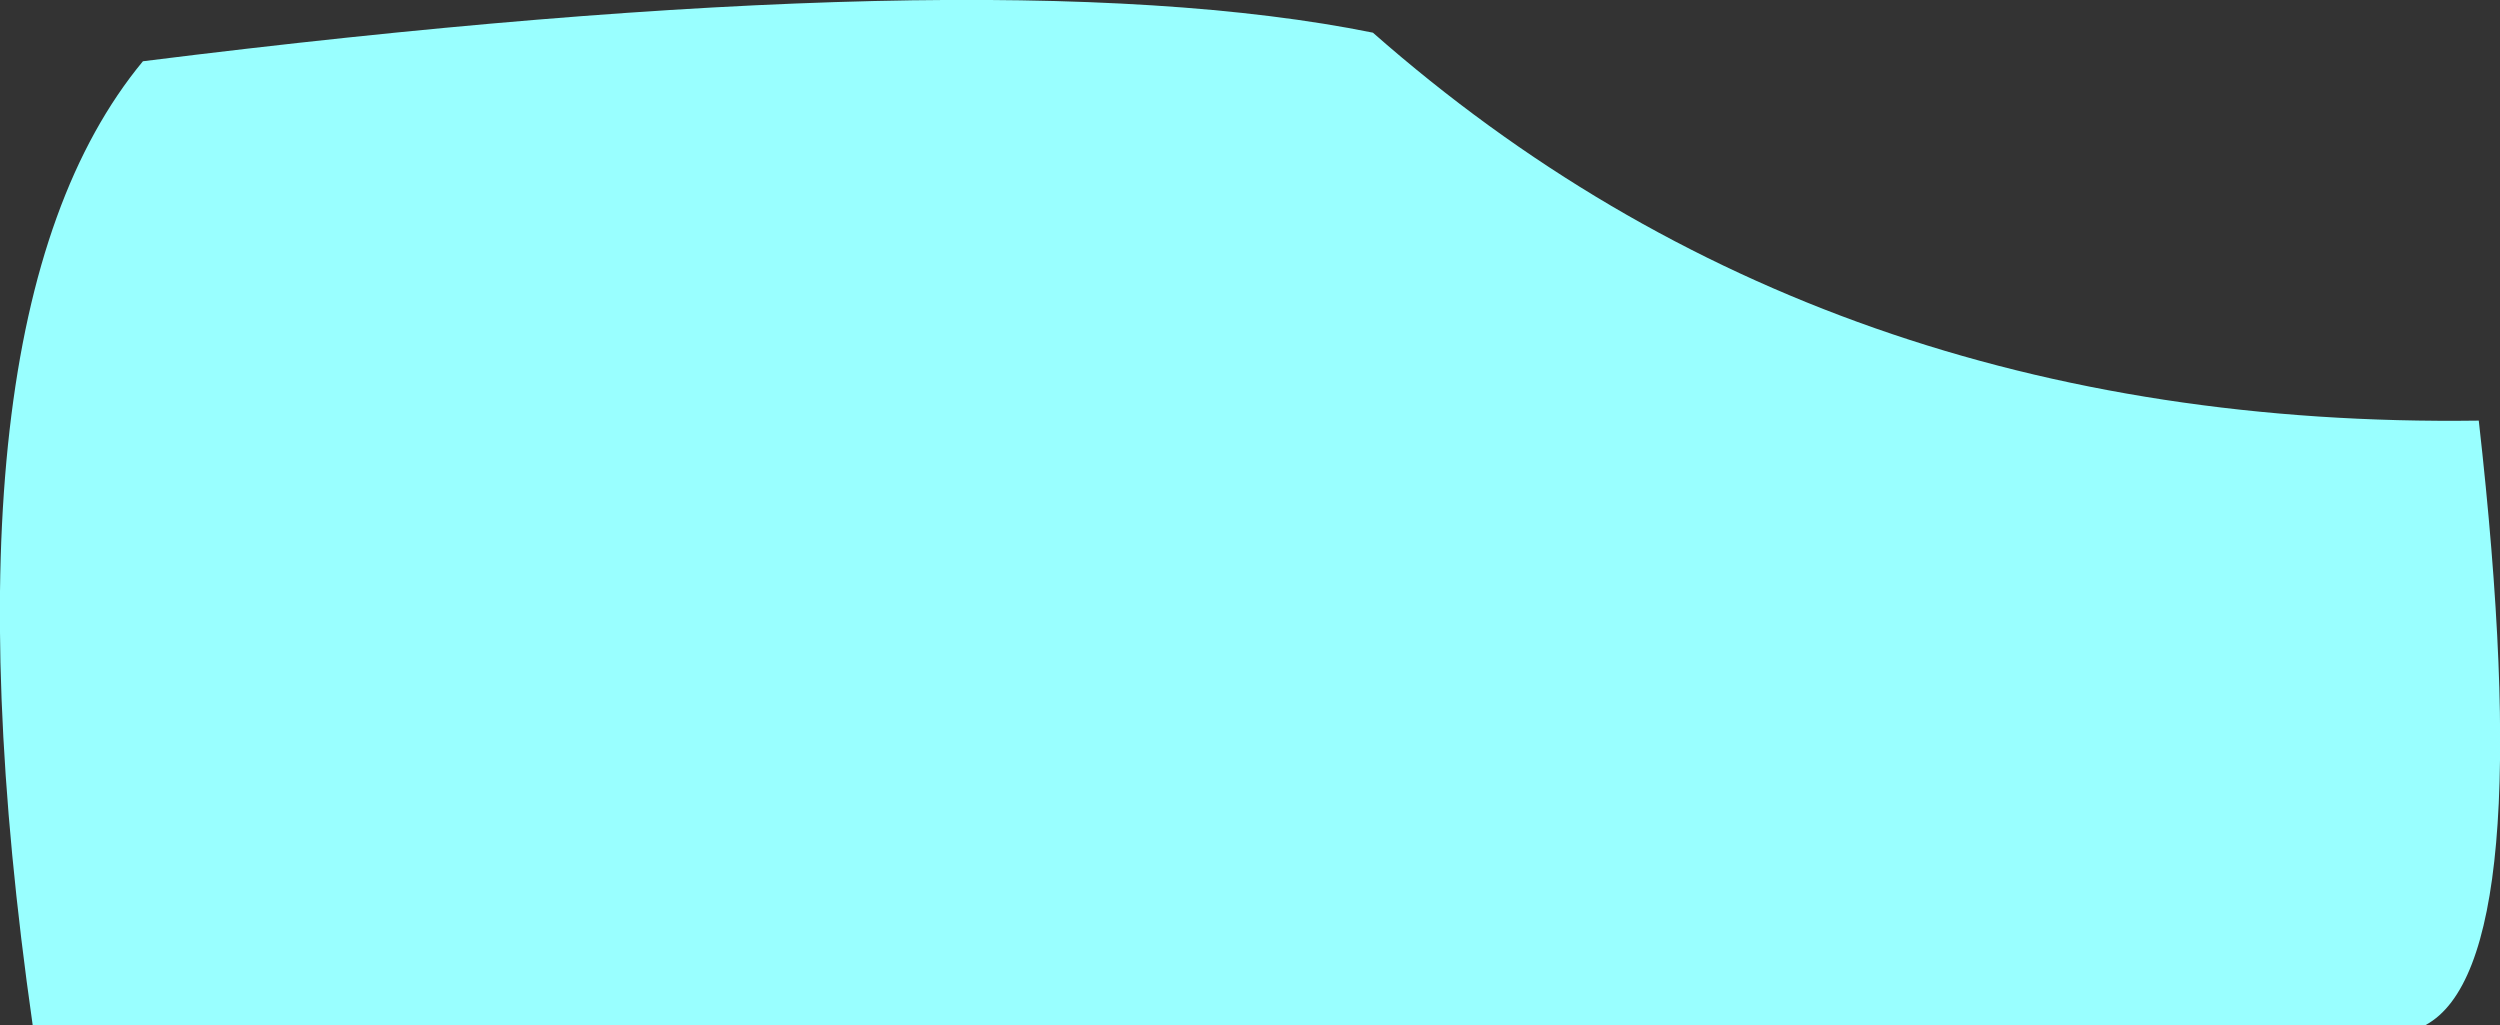<?xml version="1.0" encoding="UTF-8" standalone="no"?>
<svg xmlns:xlink="http://www.w3.org/1999/xlink" height="62.75px" width="153.05px" xmlns="http://www.w3.org/2000/svg">
  <rect width="100%" height="100%" fill="#333333" stroke="none"/>
  <g transform="matrix(1.0, 0.0, 0.0, 1.0, 76.5, 31.4)">
    <path d="M75.25 -5.65 Q79.0 27.55 72.0 31.35 L-74.5 31.35 Q-80.7 -12.0 -67.75 -27.65 -15.9 -34.15 7.55 -29.4 35.15 -5.1 75.25 -5.65" fill="#99ffff" fill-rule="evenodd" stroke="none"/>
  </g>
</svg>
